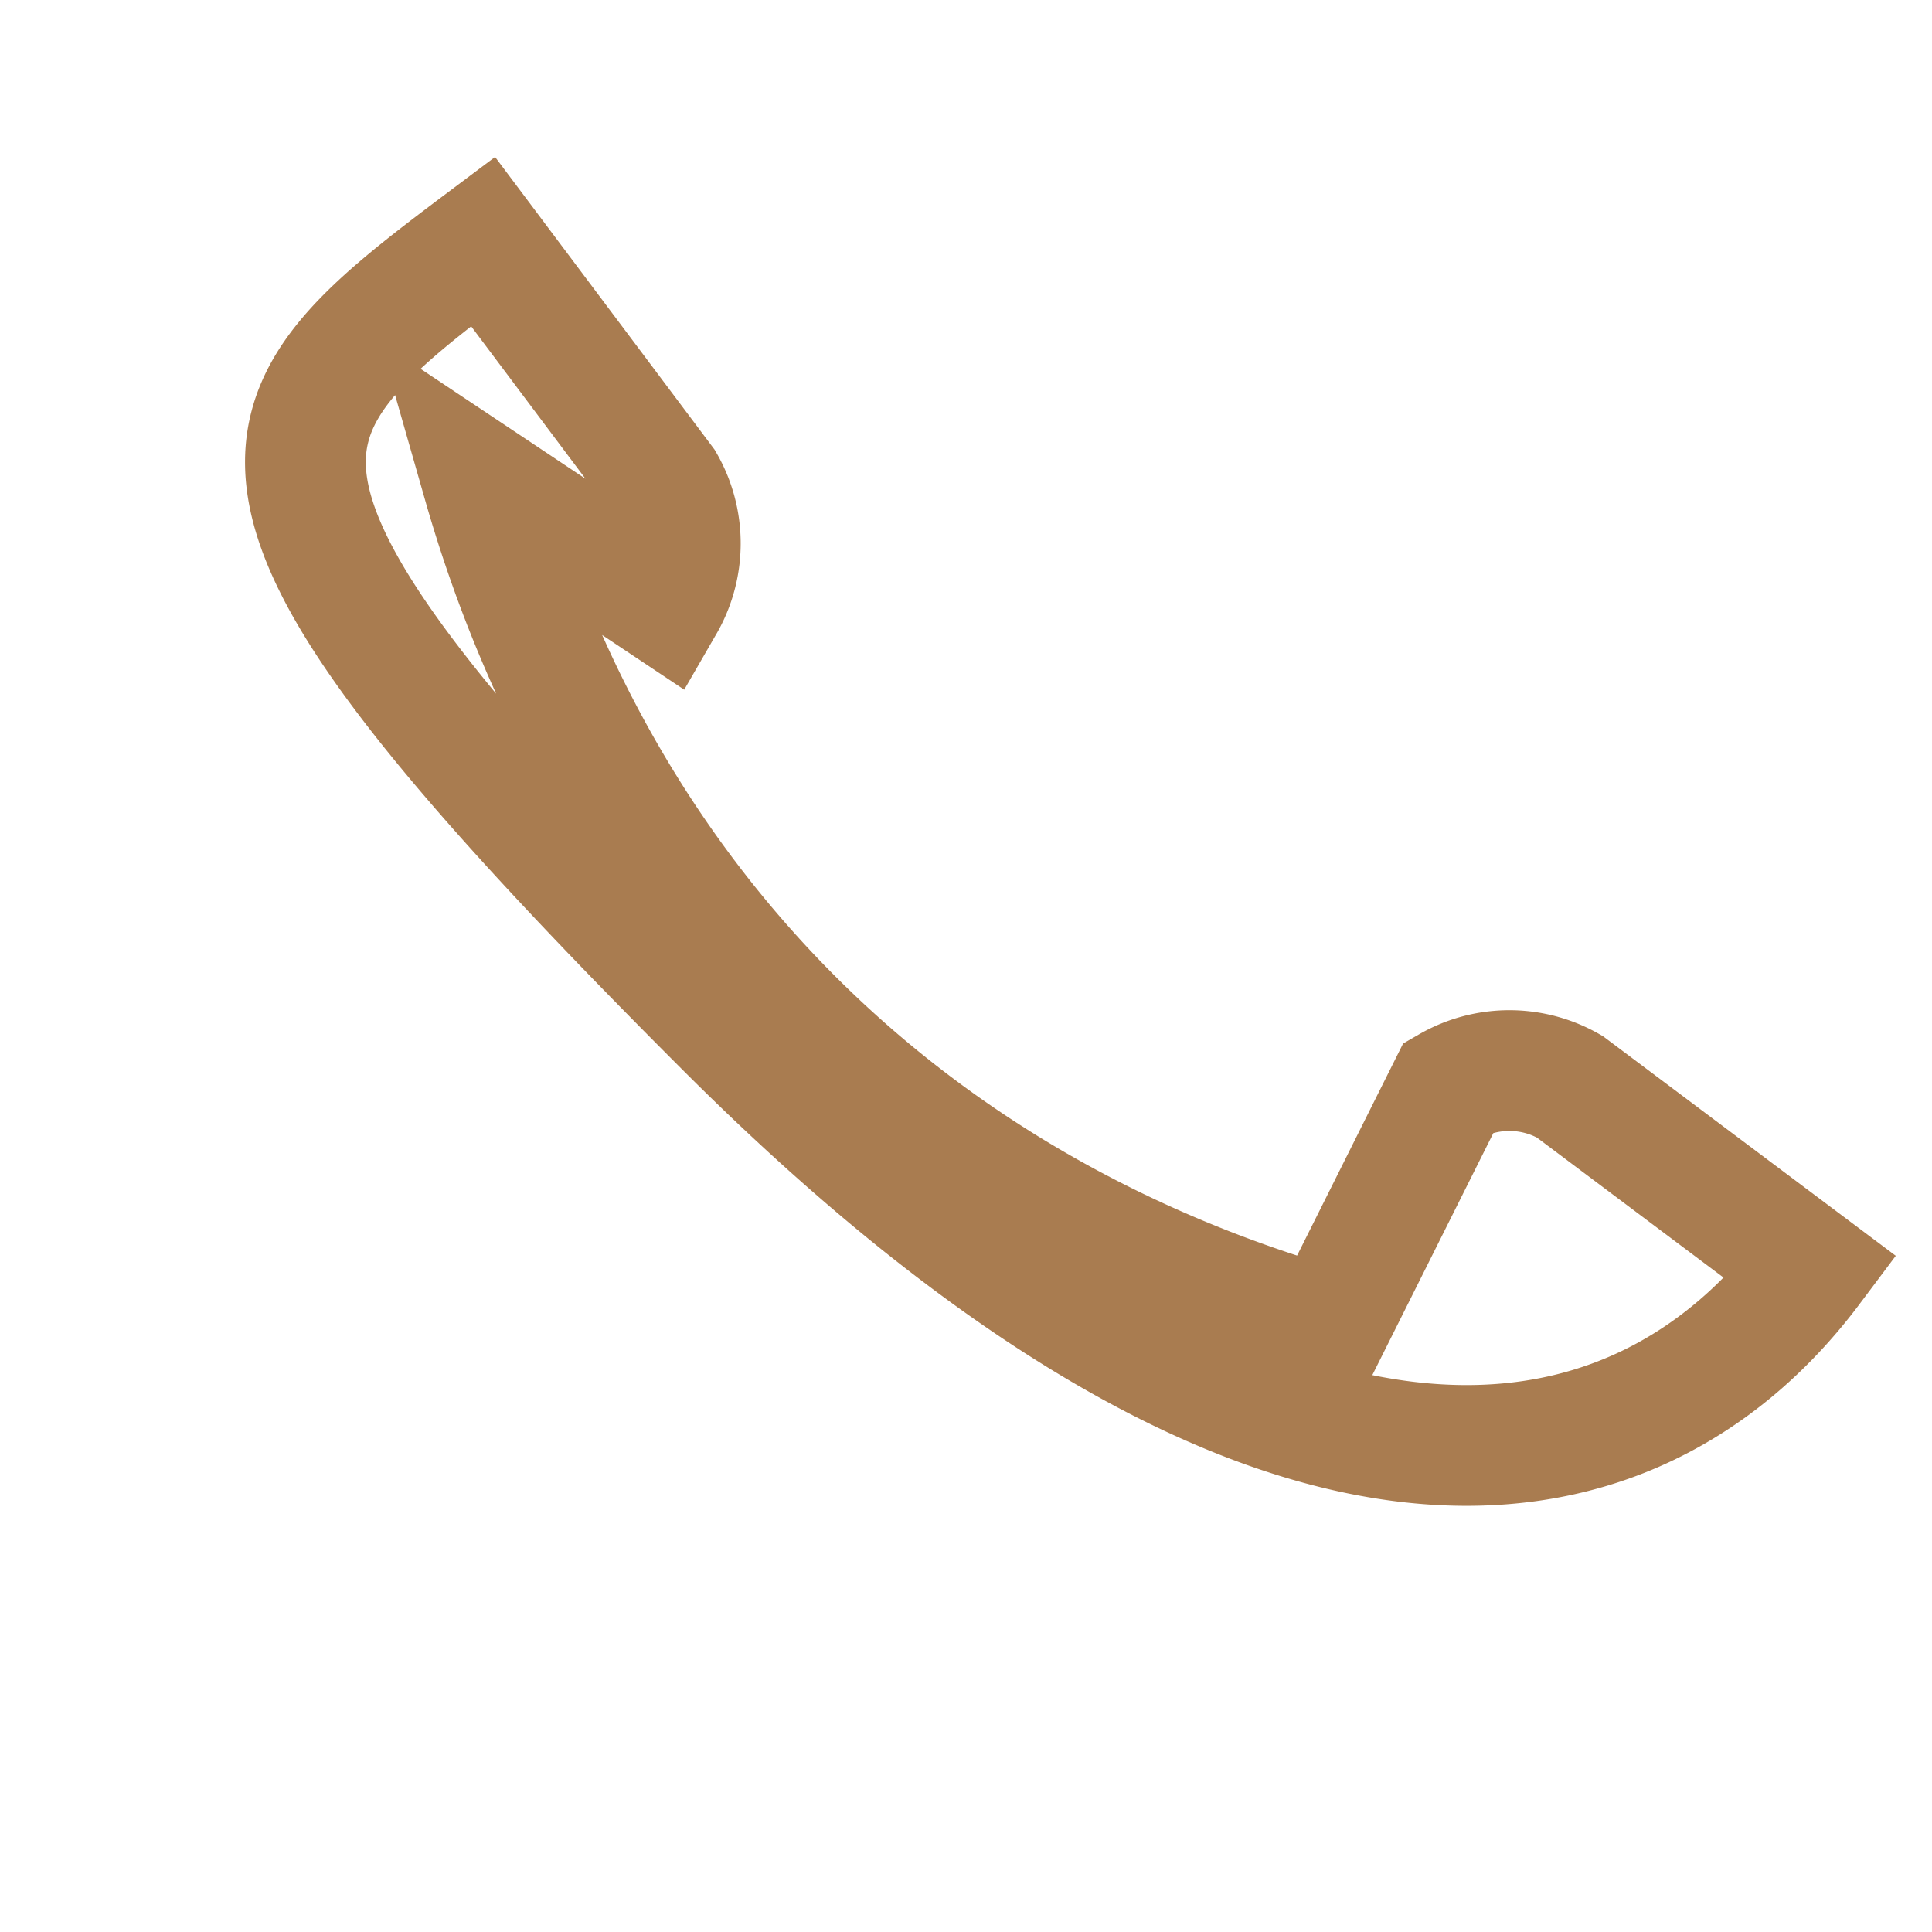 <?xml version="1.0" encoding="UTF-8"?>
<svg xmlns="http://www.w3.org/2000/svg" width="32" height="32" viewBox="0 0 32 32"><path d="M8 8c2 7 7 12 14 14l2-4a2 2 0 012 0l4 3c-3 4-9 5-18-4S4 7 8 4l3 4a2 2 0 010 2z" fill="none" stroke="#A97C50" stroke-width="2"/></svg>